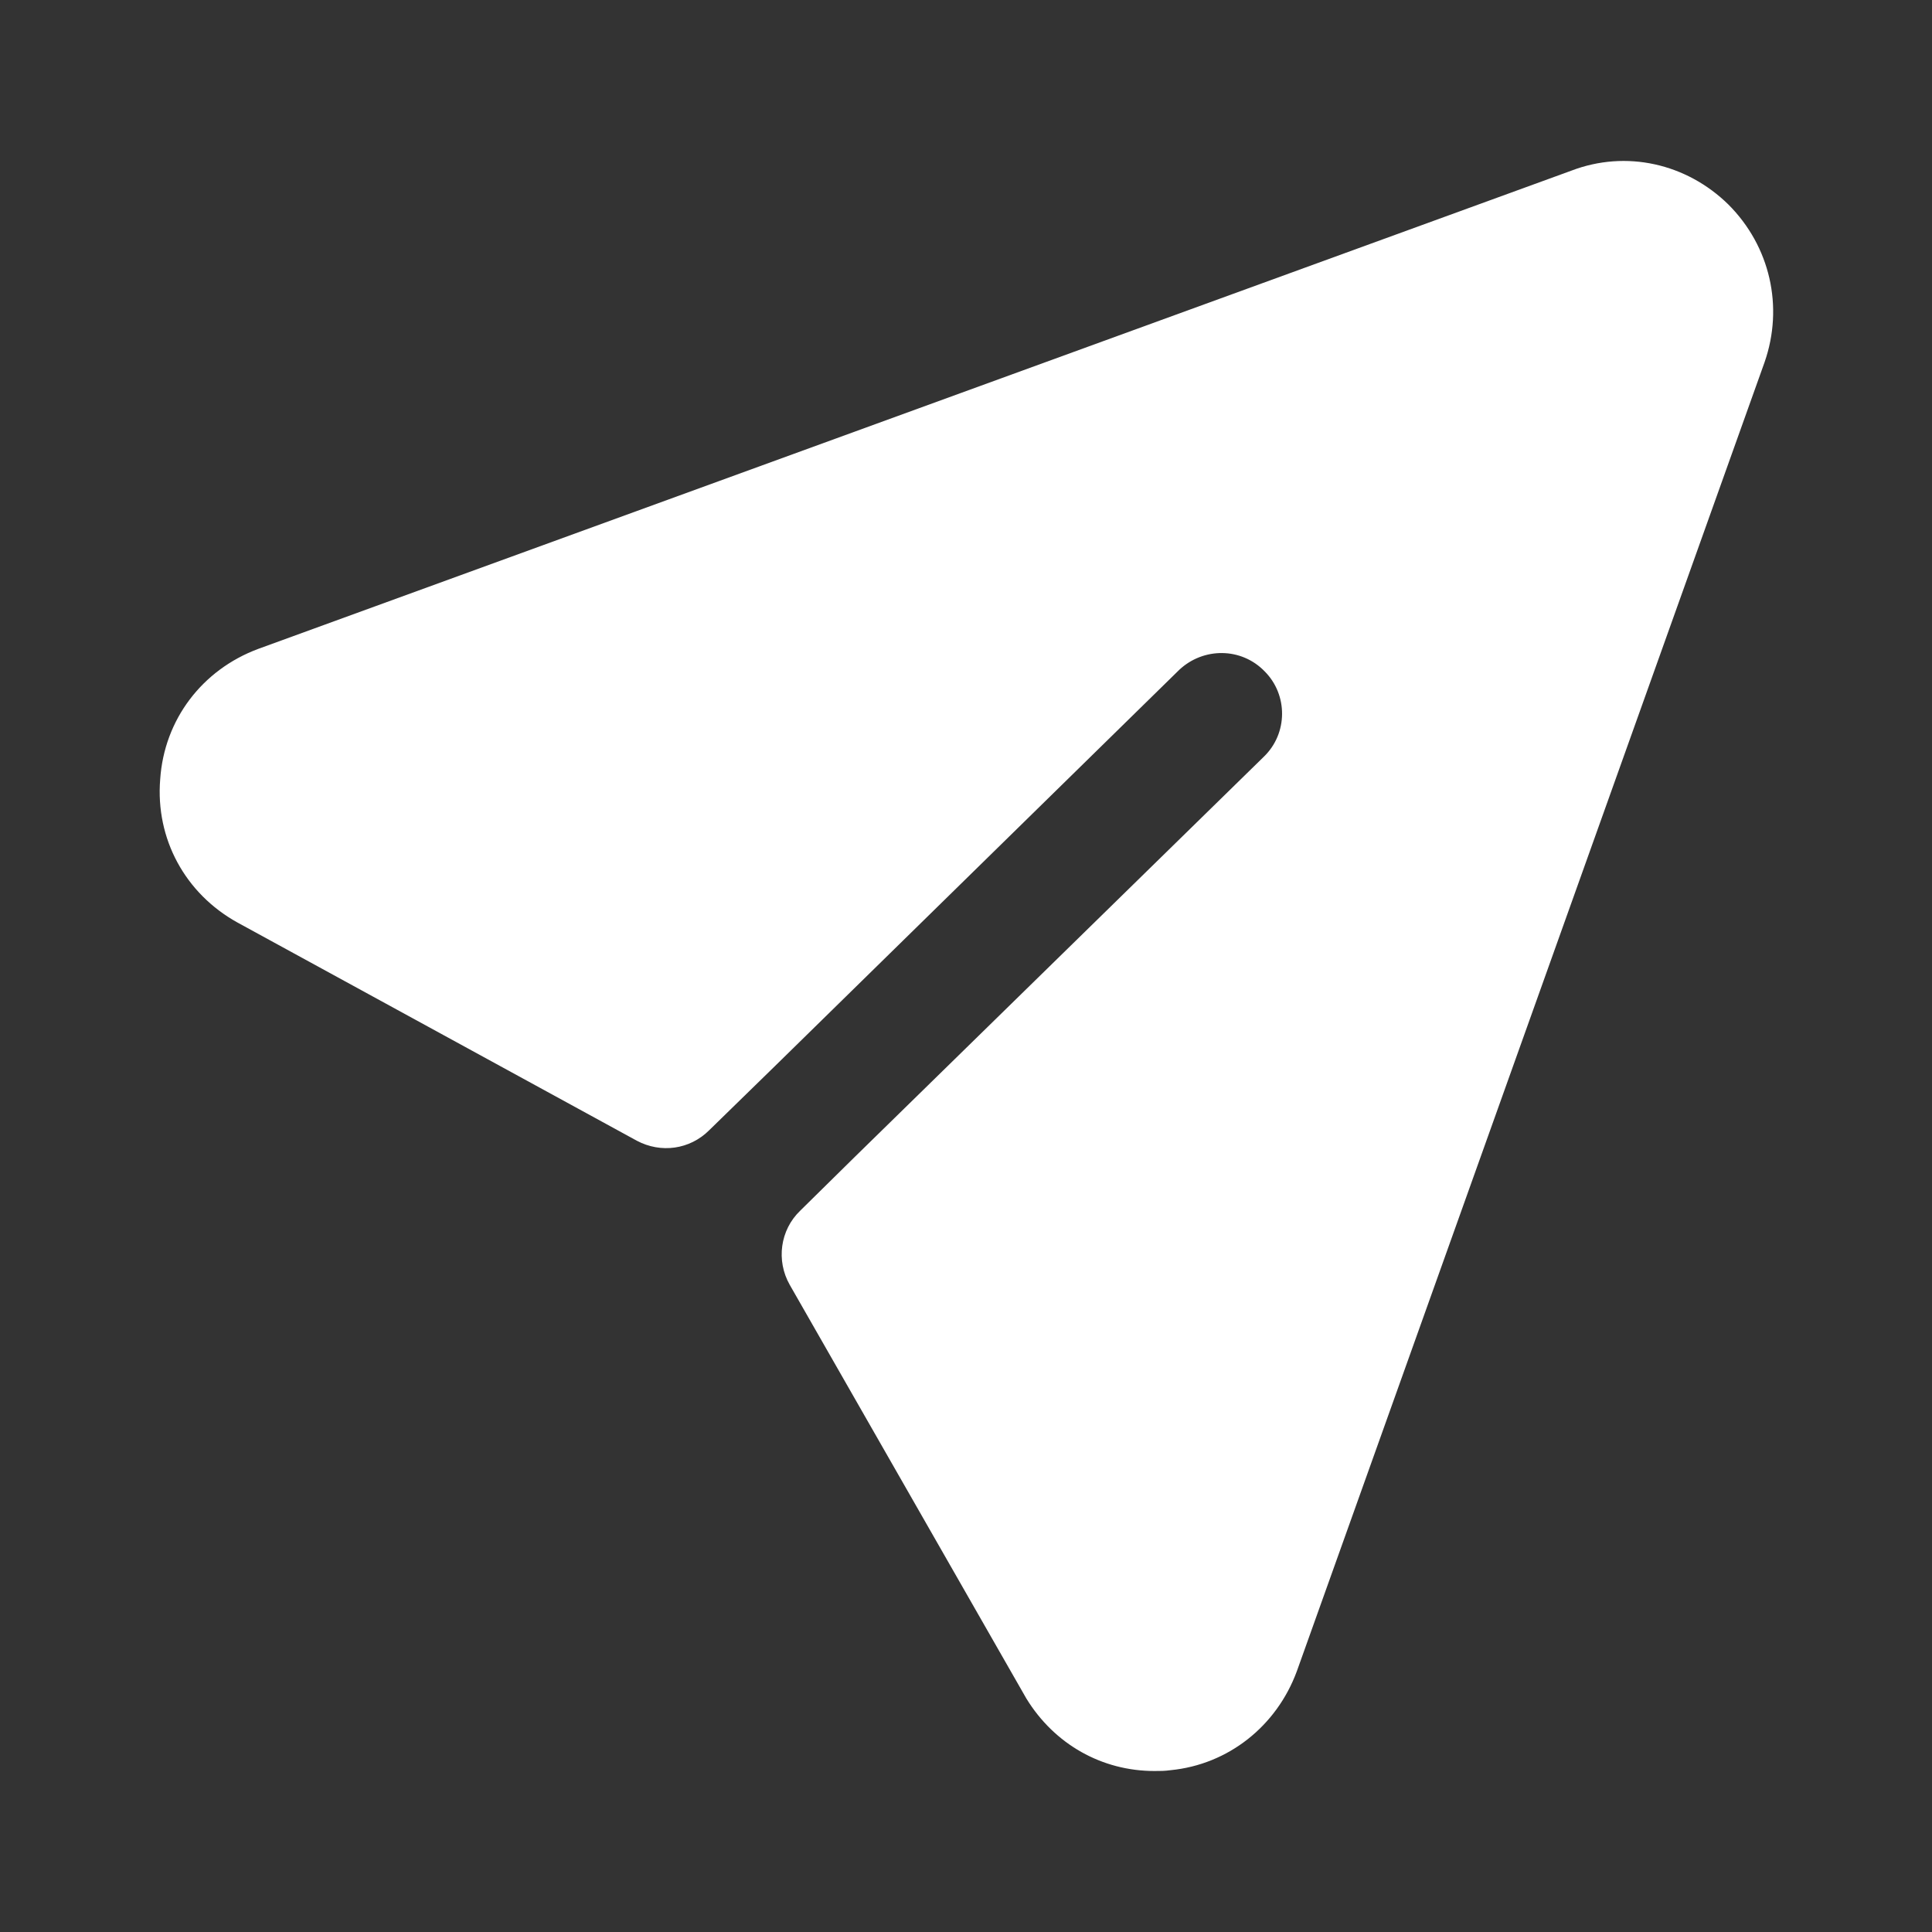 <svg fill="none" height="48" viewBox="0 0 48 48" width="48" xmlns="http://www.w3.org/2000/svg"><rect x="0" y="0" width="48" height="48" fill="#333333" stroke="none"/><path d="m42.94 5.08c-1.04-1.02-2.54-1.36-3.9-.84l-32.62 11.88c-1.4.52-2.34 1.76-2.44 3.24-.12 1.48.62 2.84 1.92 3.56l9.92 5.42c.6.32 1.32.22 1.8-.26l1.64-1.6 10.04-9.84c.6-.56 1.54-.56 2.12.04.58.58.58 1.54-.02 2.12l-10.16 9.94-1.36 1.34c-.5.48-.6 1.24-.26 1.84l5.88 10.28c.7 1.14 1.88 1.8 3.18 1.8.14 0 .26 0 .4-.02 1.44-.14 2.64-1.1 3.14-2.46l11.62-32.52c.48-1.38.14-2.88-.9-3.92z" fill="#fff"/></svg>